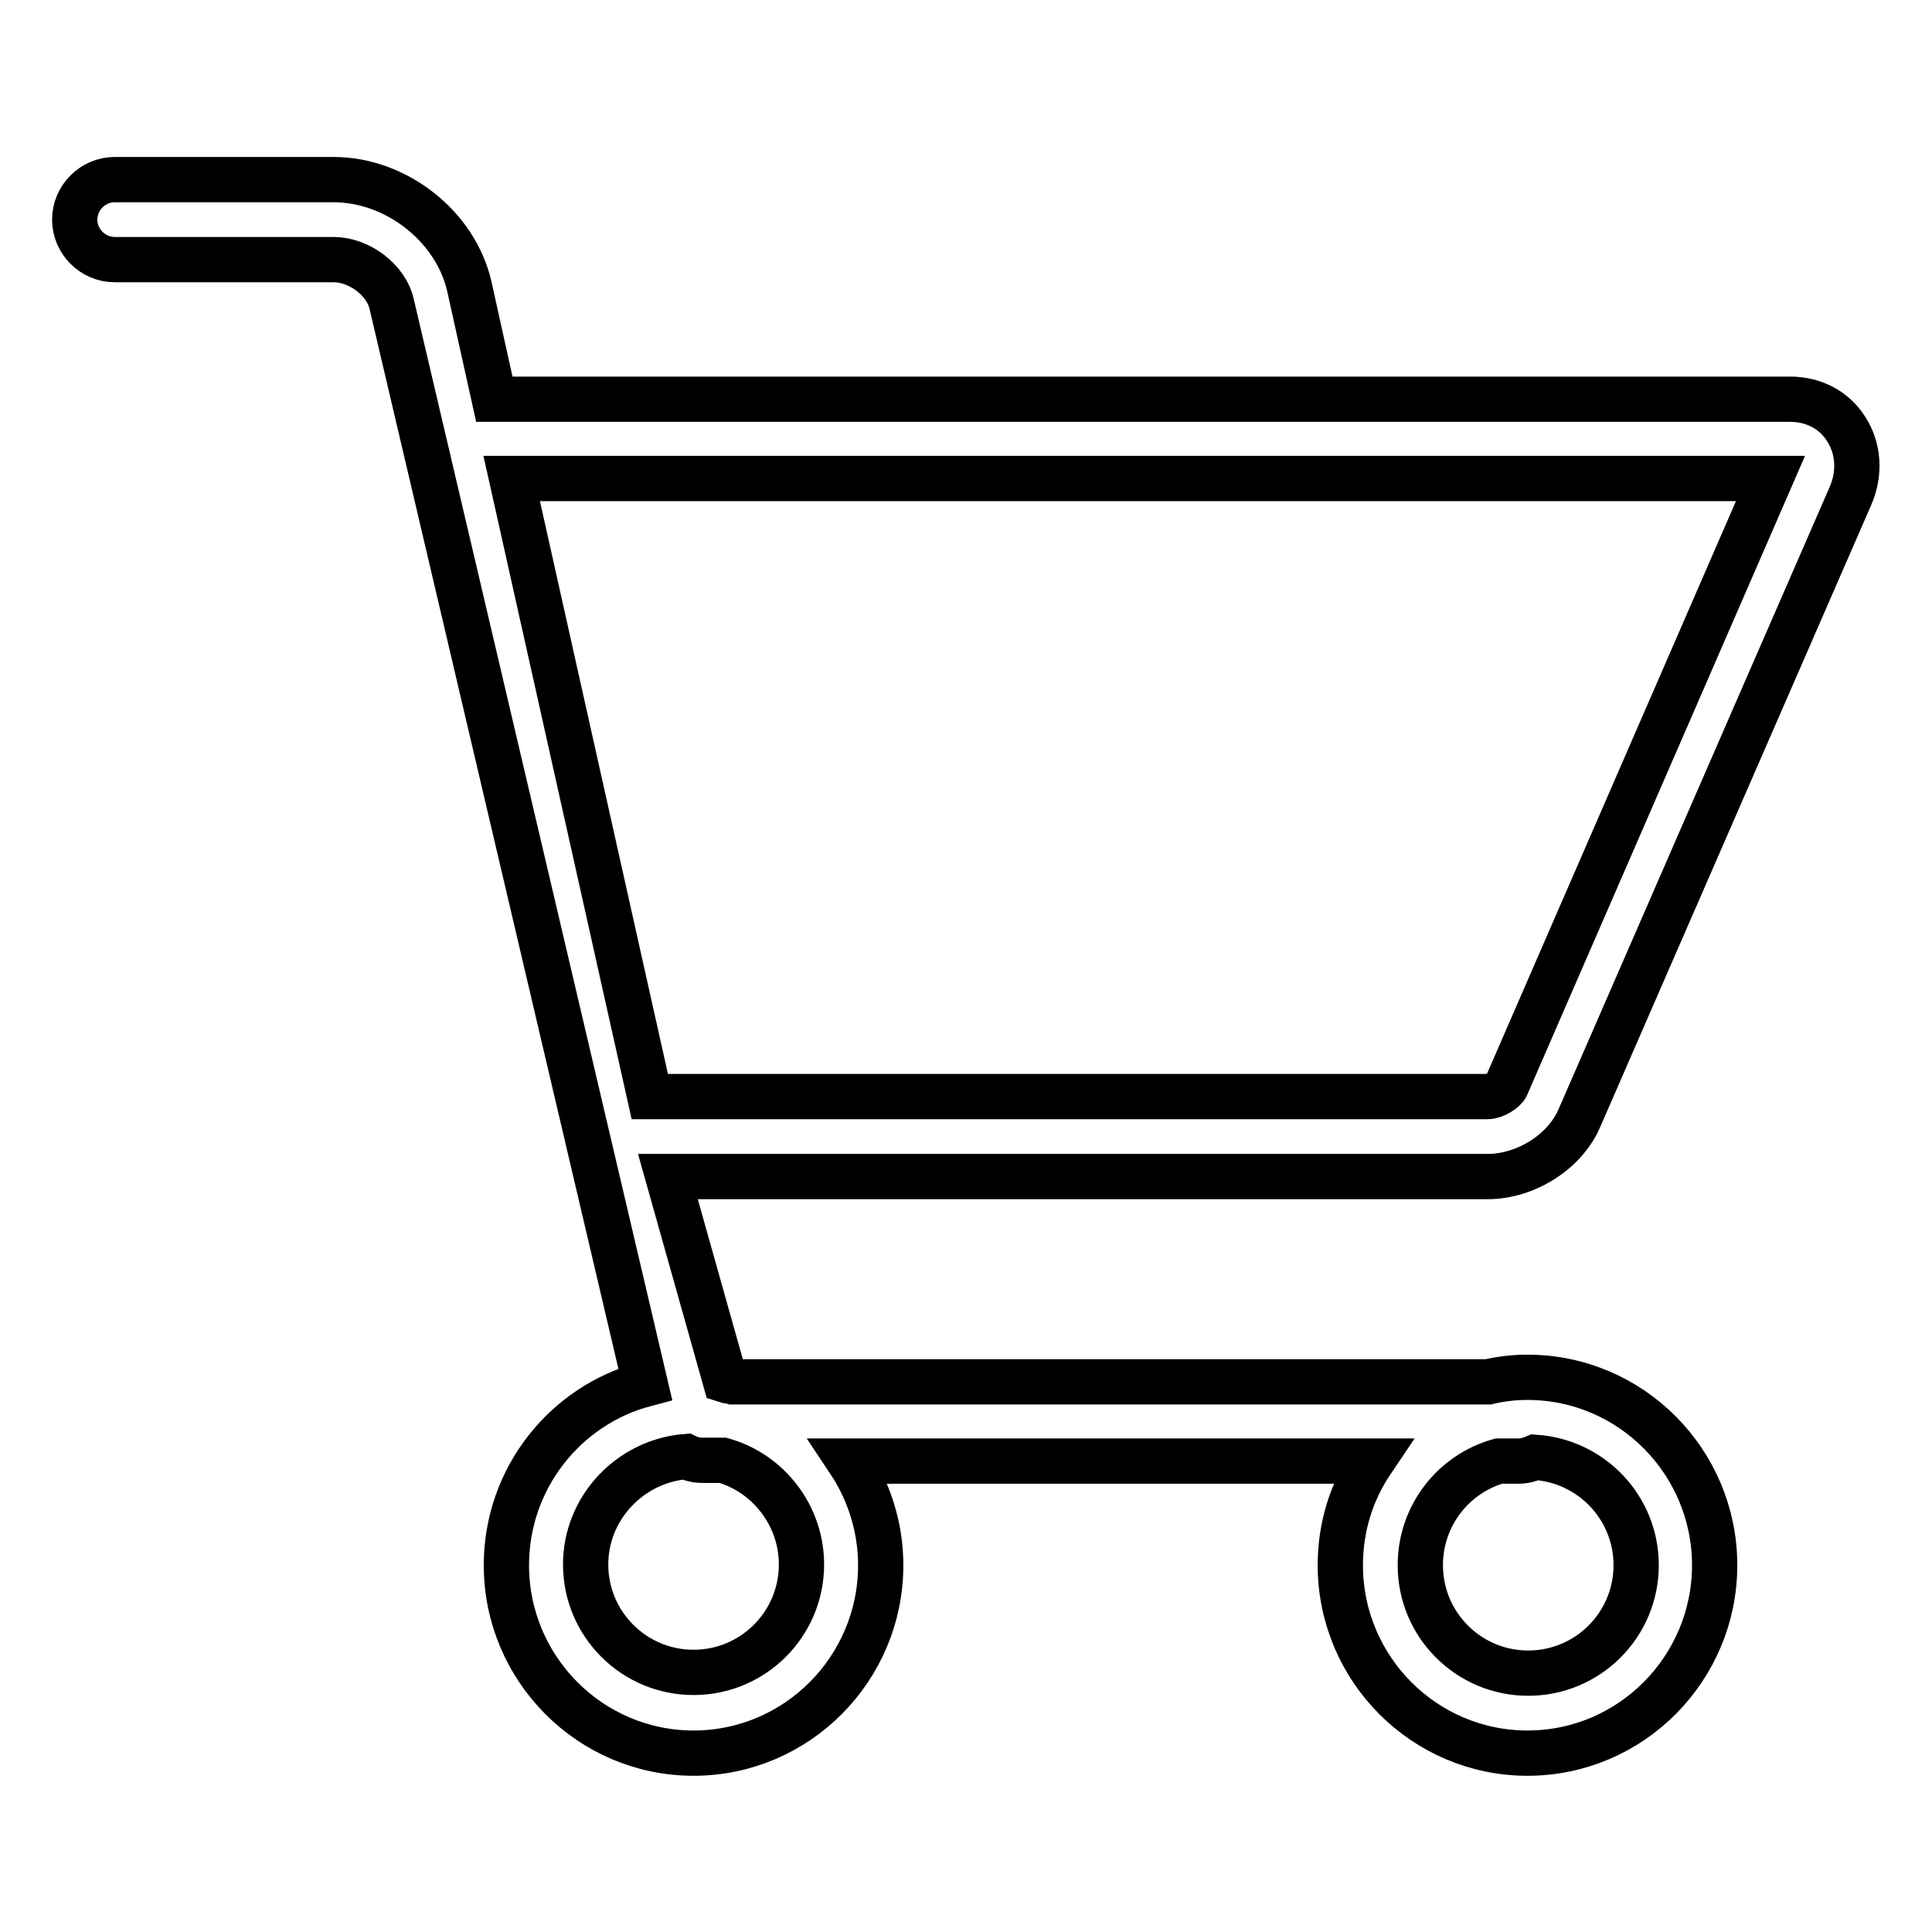 <?xml version="1.0" encoding="utf-8"?>
<!-- Svg Vector Icons : http://www.onlinewebfonts.com/icon -->
<!DOCTYPE svg PUBLIC "-//W3C//DTD SVG 1.1//EN" "http://www.w3.org/Graphics/SVG/1.1/DTD/svg11.dtd">
<svg version="1.1" xmlns="http://www.w3.org/2000/svg" xmlns:xlink="http://www.w3.org/1999/xlink" x="0px" y="0px" viewBox="0 0 256 256" enable-background="new 0 0 256 256" xml:space="preserve">
<g> <path stroke-width="6" fill-opacity="0" stroke="#000000"  d="M209.3,148.1c-1.9,4.5-7.1,7.8-12.2,7.8H88.5l7.6,27c0.3,0.1,0.7,0.1,1,0.2h100.1c1.7-0.4,3.4-0.6,5.2-0.6 c13.7,0,24.8,11.2,24.8,24.9c0,13.7-11.1,24.9-24.8,24.9s-24.8-11.2-24.8-24.9c0-5.1,1.5-9.8,4.2-13.8h-69.3 c2.6,3.9,4.2,8.7,4.2,13.8c0,13.7-11.1,24.9-24.8,24.9c-13.7,0-24.8-11.2-24.8-24.9c0-11.5,7.8-21.2,18.4-24L51.9,40.3 c-0.7-3.2-4.3-5.9-7.7-5.9h-29c-2.9,0-5.3-2.4-5.3-5.3c0-2.9,2.4-5.3,5.3-5.3h29c8.3,0,16.2,6.2,18,14.2l3.3,14.9h171.7 c3.1,0,5.8,1.4,7.4,3.9c1.7,2.6,1.9,5.9,0.6,8.9L209.3,148.1z M202.5,221.7c7.9,0,14.3-6.4,14.3-14.3c0-7.6-5.9-13.8-13.4-14.3 c-0.7,0.3-1.4,0.5-2.2,0.5h-2.6c-6,1.7-10.4,7.2-10.4,13.8C188.2,215.3,194.6,221.7,202.5,221.7z M77.6,207.3 c0,7.9,6.4,14.3,14.3,14.3s14.3-6.4,14.3-14.3c0-6.5-4.4-12.1-10.4-13.8h-2.7c-0.8,0-1.6-0.2-2.2-0.5 C83.5,193.6,77.6,199.8,77.6,207.3z M67.8,63.4l18.3,81.9h111c1,0,2.3-0.9,2.5-1.4l35-80.5H67.8z"/></g>
</svg>